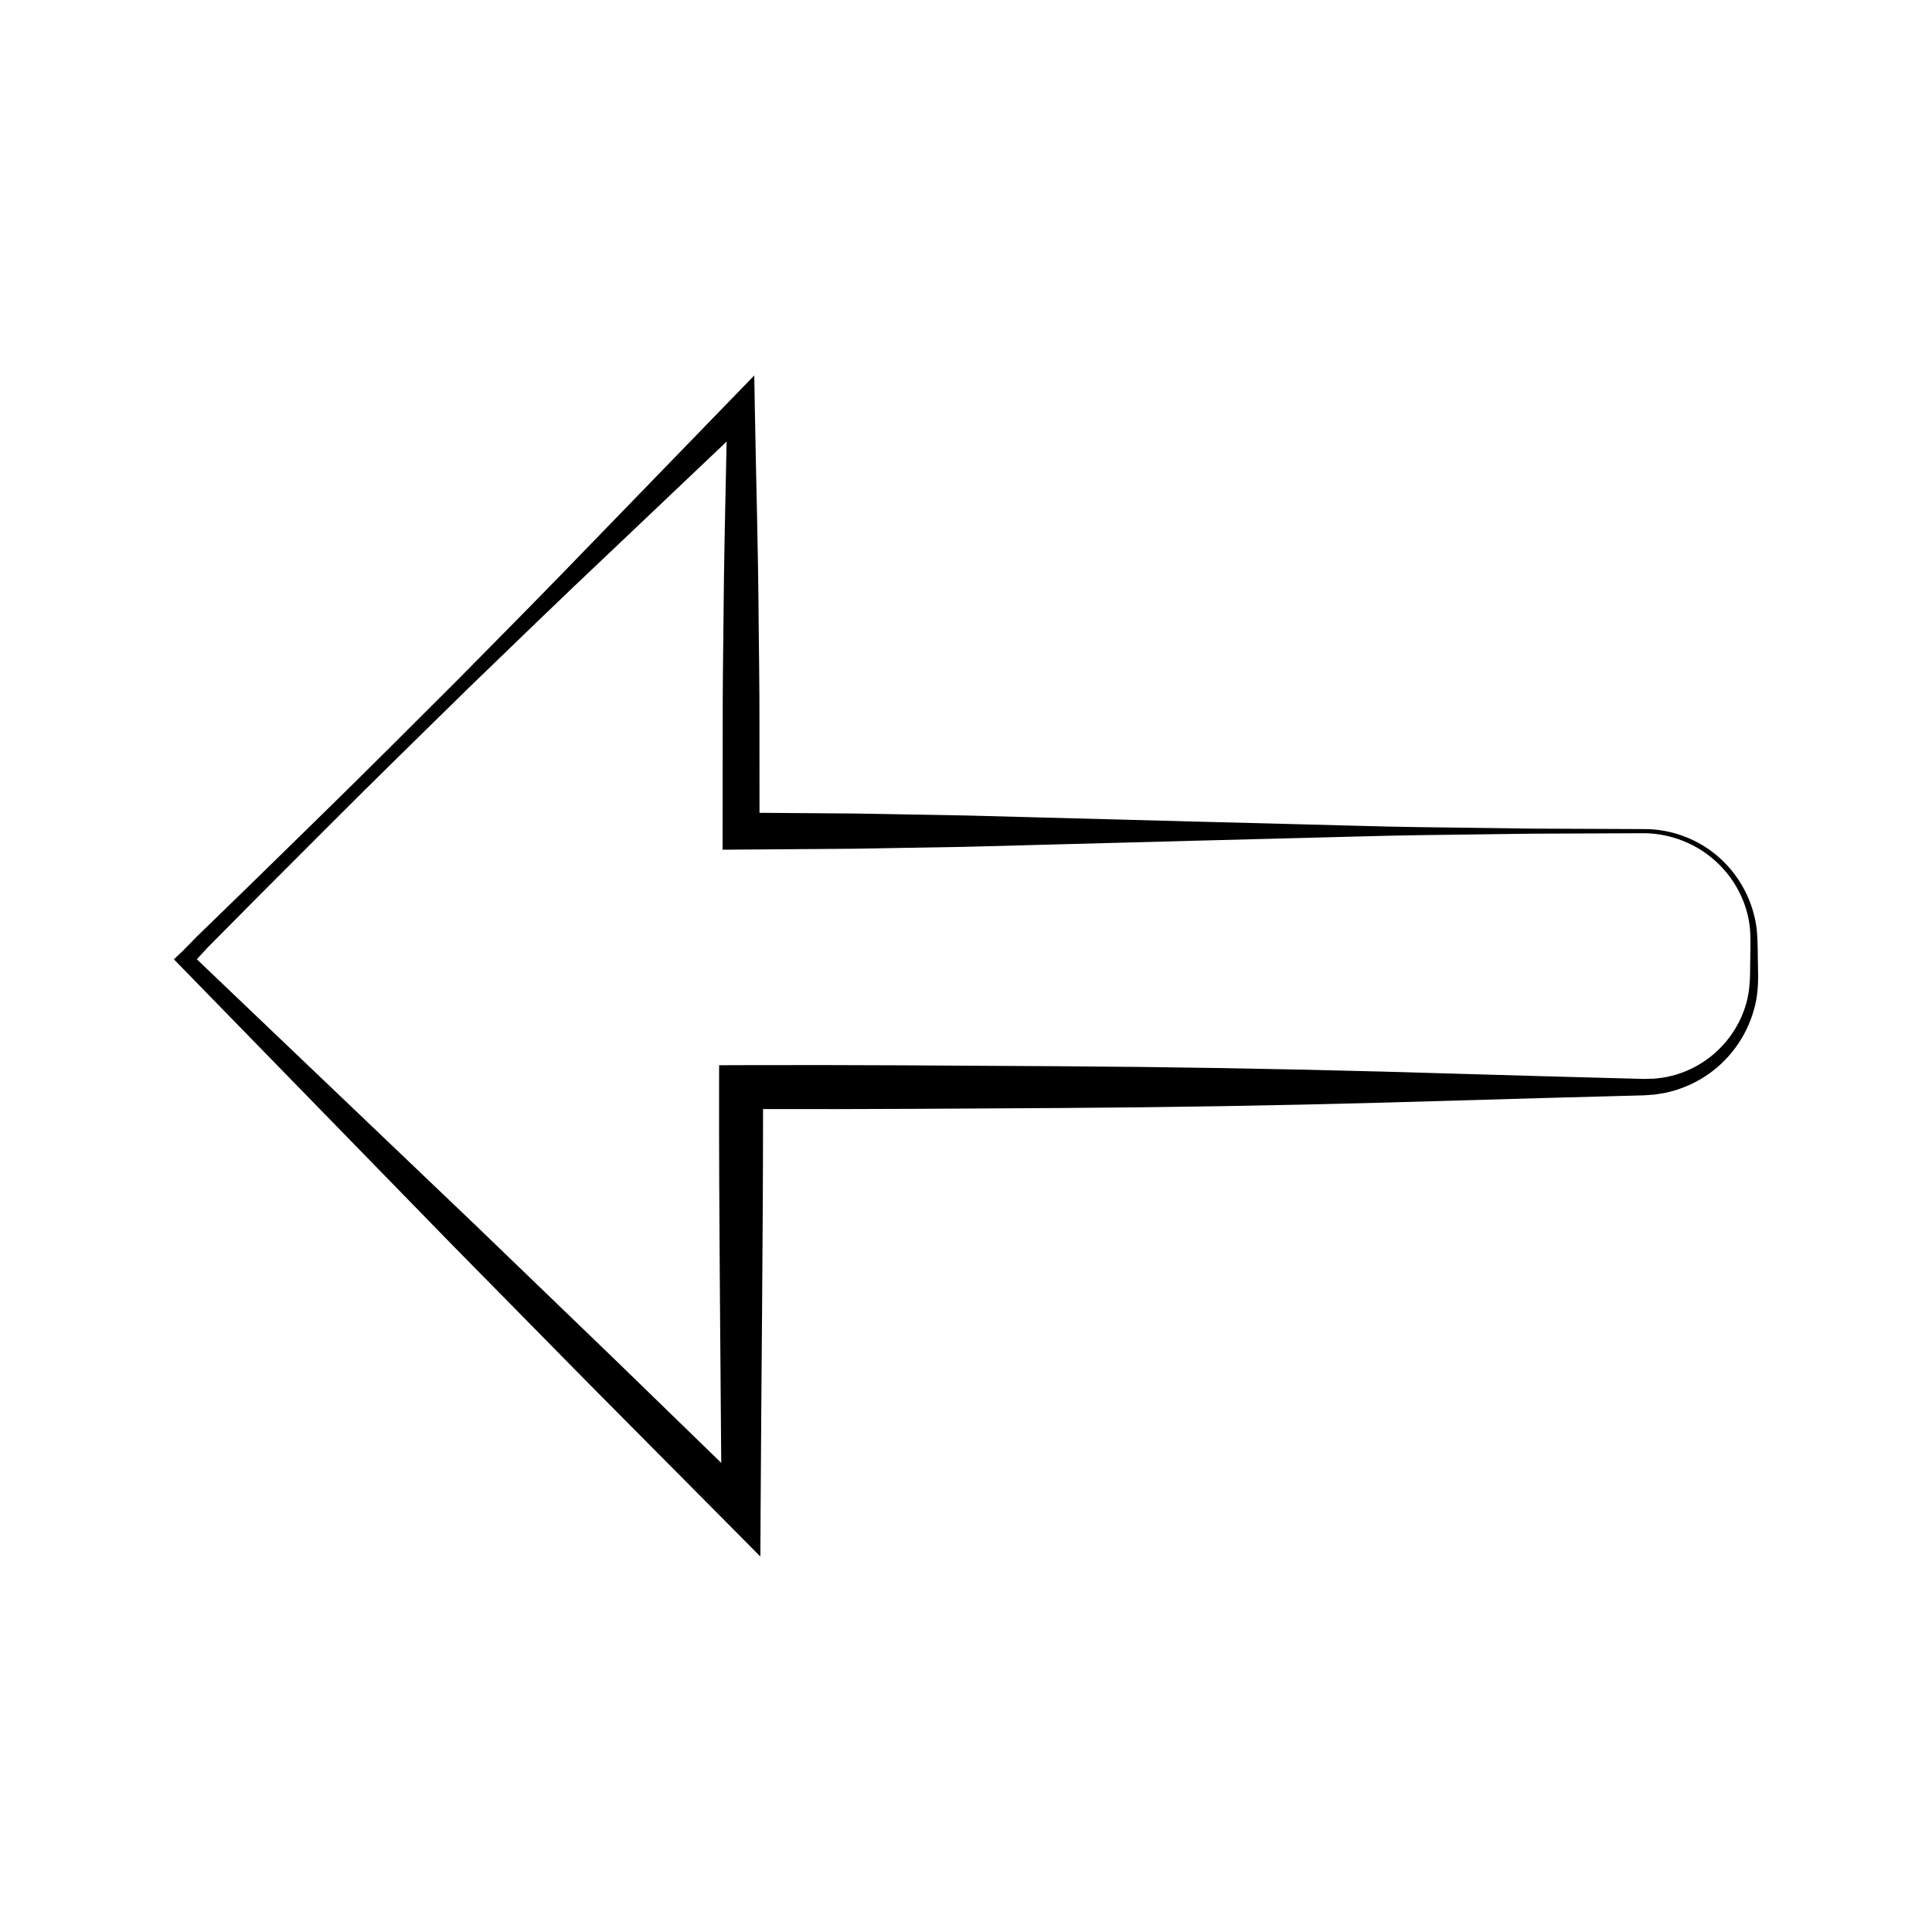 <?xml version="1.0" encoding="UTF-8"?>
<!-- Uploaded to: SVG Repo, www.svgrepo.com, Generator: SVG Repo Mixer Tools -->
<svg fill="#000000" width="800px" height="800px" version="1.1" viewBox="144 144 512 512" xmlns="http://www.w3.org/2000/svg">
 <path d="m609.89 400.81c-0.102-3.504 0.016-7.141-0.355-10.684-0.914-7.336-4.535-14.105-9.98-18.914-5.414-4.828-12.637-7.531-19.863-7.496l-29.914-0.125-29.91-0.395c-9.973-0.133-19.941-0.484-29.91-0.715l-29.91-0.77-59.82-1.594-29.918-0.527-25.031-0.188-0.016-23.121c0.016-9.324-0.109-18.652-0.215-27.977-0.121-18.652-0.684-37.297-1.004-55.953l-0.148-8.852-6.066 6.254-36.086 37.219c-11.988 12.449-24.137 24.734-36.285 37.02-12.223 12.207-24.426 24.434-36.789 36.512l-18.527 18.121-9.293 9.027-4.648 4.512c-1.594 1.594-3.07 3.211-4.543 4.594l-1.574 1.469 1.555 1.594 72.301 74.188 36.332 36.91 36.484 36.758 8.75 8.82 0.066-12.496c0.188-35.359 0.641-70.723 0.645-106.08 26.43 0.062 52.848-0.133 79.277-0.289 28.367-0.18 56.73-0.652 85.098-1.422l42.547-1.223 21.277-0.57 5.434-0.148 2.648-0.199c0.922-0.105 1.926-0.316 2.883-0.473 3.746-0.793 7.269-2.266 10.43-4.309 6.328-4.066 10.988-10.477 12.969-17.602 1.082-3.523 1.223-7.367 1.113-10.875zm-2.086 0c-0.016 3.57-0.25 6.902-1.359 10.172-2.098 6.477-6.691 11.996-12.473 15.309-2.883 1.66-6.078 2.785-9.293 3.297-0.805 0.082-1.543 0.219-2.387 0.273l-2.66 0.066-5.211-0.137-21.277-0.578-42.547-1.223c-28.367-0.766-56.73-1.238-85.098-1.422-28.367-0.156-56.734-0.395-85.102-0.289l-5.82 0.02-0.012 5.805c-0.043 33.195 0.34 66.383 0.57 99.574l-28.238-27.438-37.293-35.945-73.441-70.078c0.996-1.082 1.953-2.144 2.898-3.144l4.566-4.602 9.121-9.199 18.316-18.336c12.203-12.227 24.562-24.297 36.895-36.398 12.418-12.02 24.828-24.035 37.402-35.891l31.203-29.621c-0.324 15.762-0.723 31.523-0.828 47.285-0.105 9.324-0.227 18.652-0.211 27.977l-0.023 27.973-0.004 4.922 4.894-0.035 29.914-0.219 29.91-0.516 59.82-1.594 29.91-0.77c9.965-0.23 19.938-0.578 29.91-0.715l29.91-0.395 29.914-0.125c6.969 0.051 13.848 2.731 18.965 7.406 5.144 4.613 8.551 11.23 9.125 18.027 0.266 3.512 0.039 6.981 0.031 10.562z"/>
</svg>
